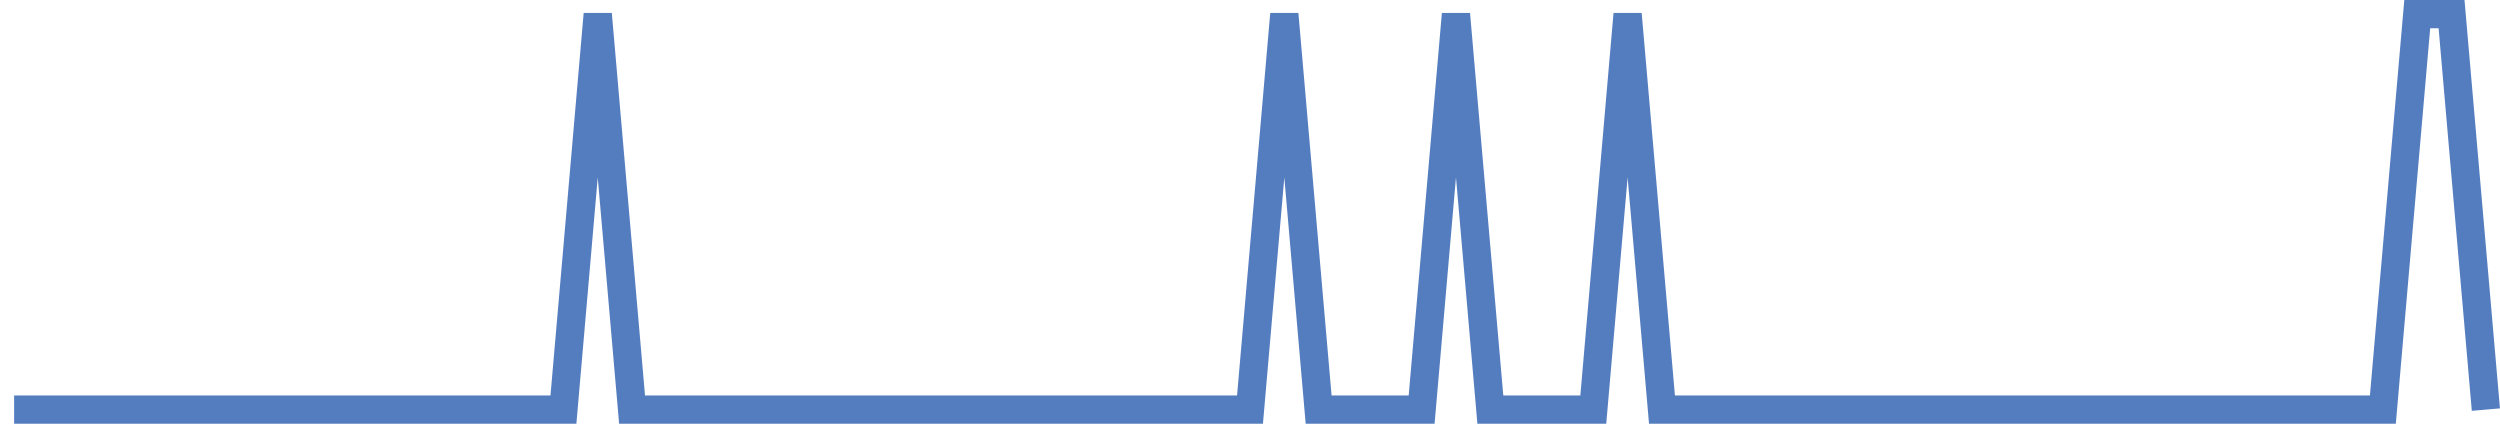 <?xml version="1.0" encoding="UTF-8"?>
<svg xmlns="http://www.w3.org/2000/svg" xmlns:xlink="http://www.w3.org/1999/xlink" width="177pt" height="30pt" viewBox="0 0 177 30" version="1.1">
<g id="surface3148521">
<path style="fill:none;stroke-width:2;stroke-linecap:butt;stroke-linejoin:miter;stroke:rgb(32.941%,49.02%,74.902%);stroke-opacity:1;stroke-miterlimit:10;" d="M 1 29 L 39.891 29 L 42.32 1 L 44.75 29 L 88.5 29 L 90.93 1 L 93.359 29 L 100.652 29 L 103.082 1 L 105.516 29 L 112.805 29 L 115.234 1 L 117.668 29 L 168.707 29 L 171.141 1 L 173.57 1 L 176 29 "/>
</g>
</svg>
